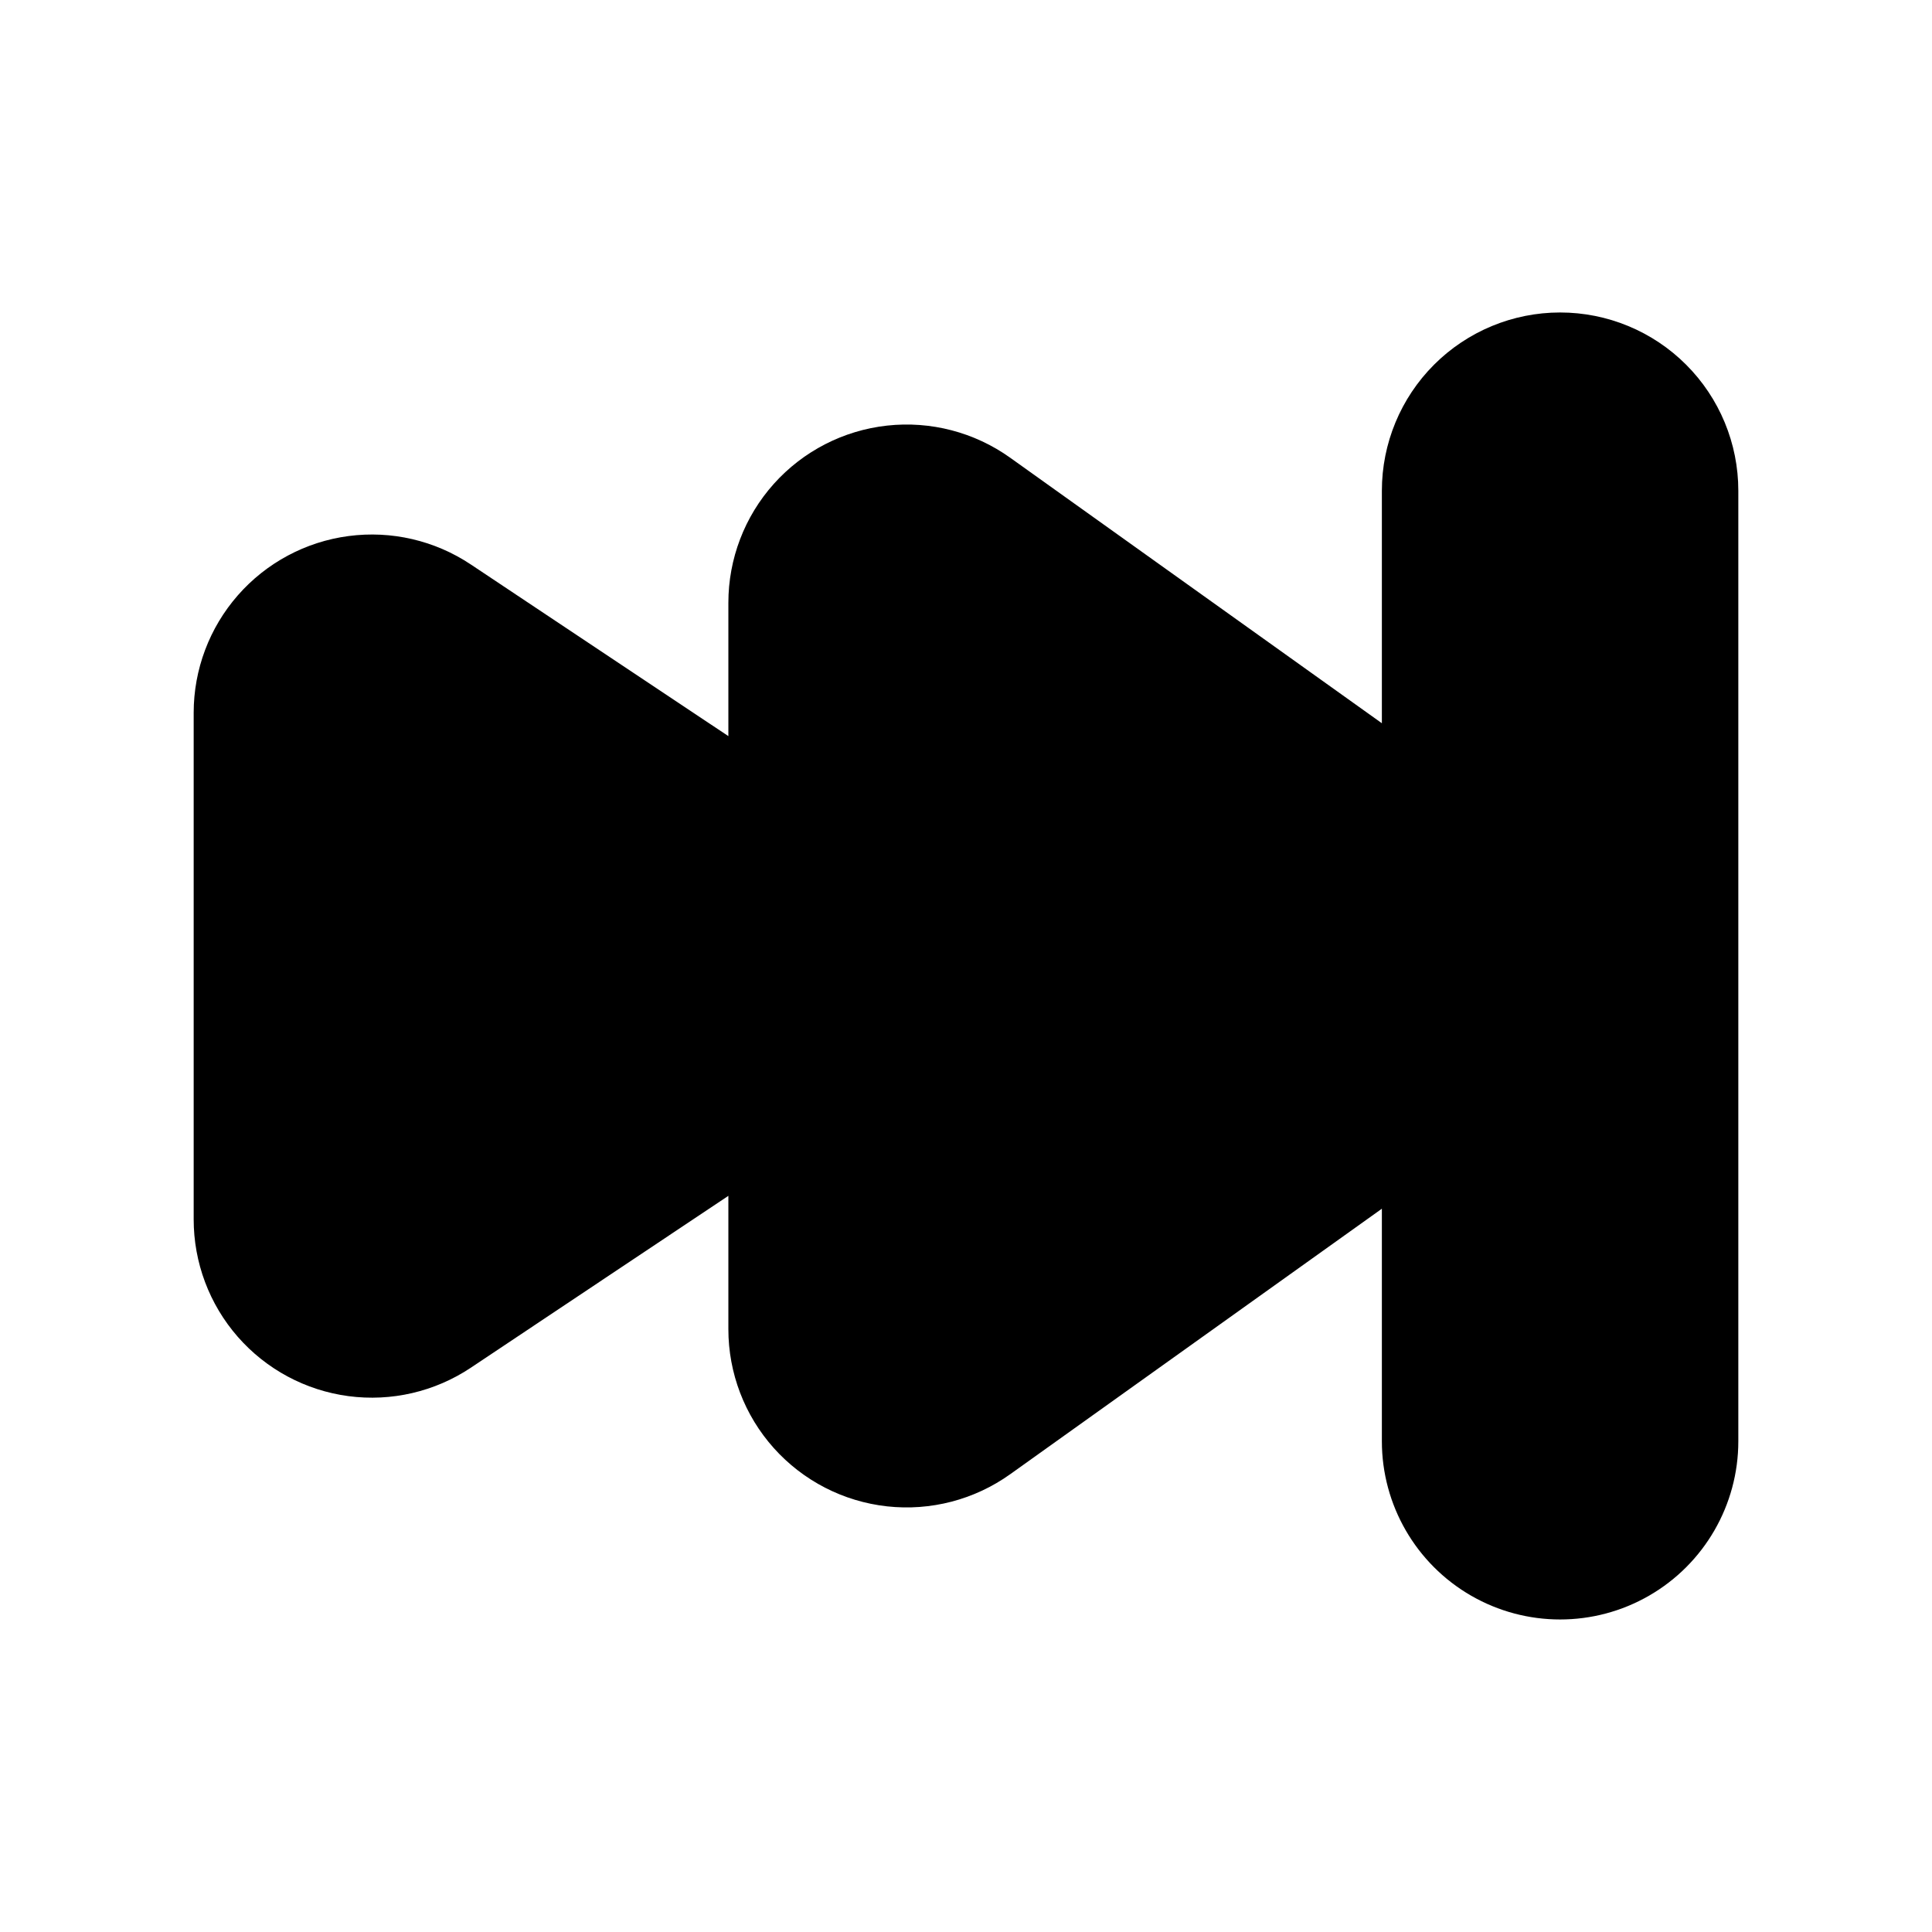 <?xml version="1.0" encoding="UTF-8"?>
<!-- Uploaded to: SVG Repo, www.svgrepo.com, Generator: SVG Repo Mixer Tools -->
<svg fill="#000000" width="800px" height="800px" version="1.1" viewBox="144 144 512 512" xmlns="http://www.w3.org/2000/svg">
 <path d="m557.44 226.81c-12.523 0-24.539 4.977-33.398 13.836-8.855 8.855-13.832 20.871-13.832 33.398v61.621l-98.496-70.359c-9.461-6.762-21.086-9.793-32.641-8.516-11.559 1.277-22.242 6.773-30 15.434-7.758 8.664-12.047 19.883-12.047 31.512v35.344l-68.266-45.496c-9.531-6.356-21.043-9.027-32.398-7.523-11.352 1.5-21.773 7.078-29.32 15.691-7.551 8.613-11.711 19.676-11.715 31.129v134.23c-0.012 11.457 4.141 22.531 11.684 31.156 7.547 8.625 17.973 14.215 29.332 15.723 11.359 1.508 22.879-1.164 32.418-7.519l68.266-45.562v35.344c0 11.629 4.289 22.848 12.047 31.512 7.758 8.66 18.441 14.156 30 15.434 11.555 1.277 23.18-1.754 32.641-8.516l98.496-70.359v61.621c0 16.875 9.004 32.469 23.617 40.906s32.617 8.438 47.23 0c14.613-8.438 23.617-24.031 23.617-40.906v-251.9c0-12.527-4.977-24.543-13.836-33.398-8.855-8.859-20.871-13.836-33.398-13.836z"/>
</svg>